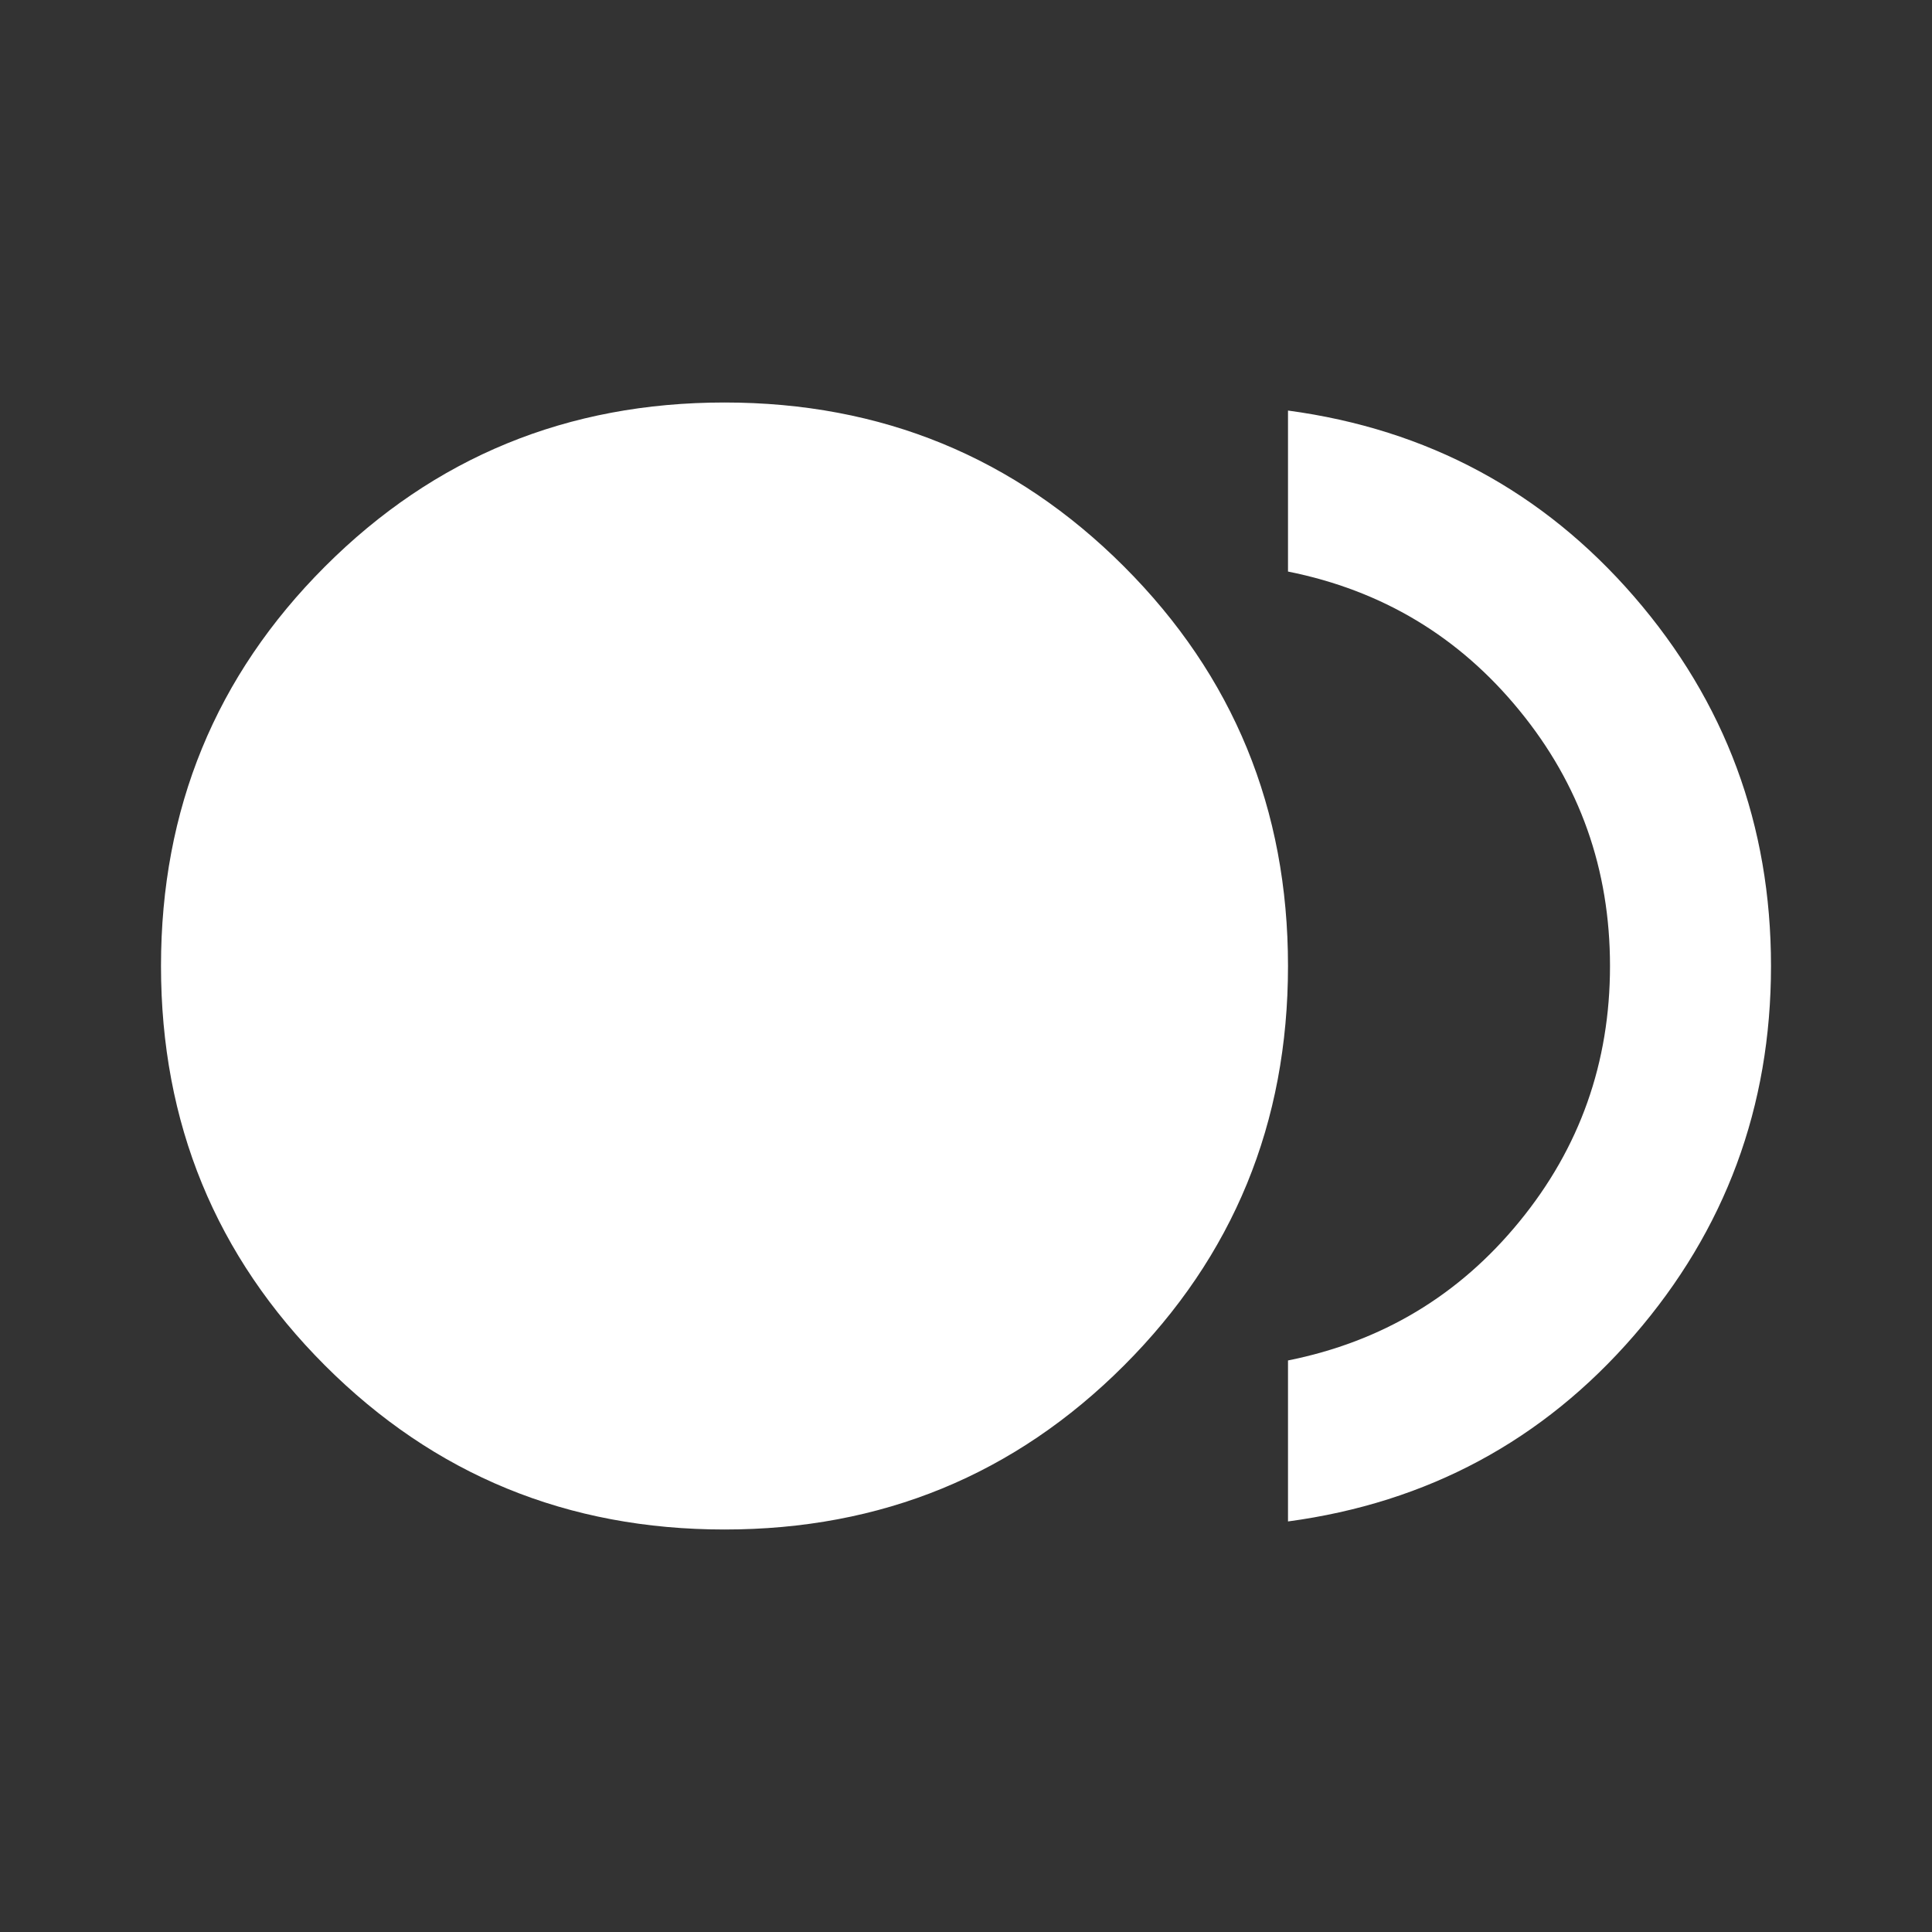 <?xml version="1.0" encoding="UTF-8"?> <svg xmlns="http://www.w3.org/2000/svg" width="18" height="18" viewBox="0 0 18 18" fill="none"><rect x="0" y="0" width="18" height="18" fill="#333333" stroke="none"/><mask id="mask0_1098_554" style="mask-type:alpha" maskUnits="userSpaceOnUse" x="0" y="0" width="18" height="18"><rect width="18" height="18" fill="#D9D9D9"></rect></mask><g mask="url(#mask0_1098_554)"><path d="M6.75 14.25C5.287 14.25 4.047 13.741 3.028 12.722C2.009 11.703 1.5 10.463 1.5 9C1.5 7.537 2.009 6.297 3.028 5.278C4.047 4.259 5.287 3.75 6.75 3.75C8.213 3.75 9.453 4.259 10.472 5.278C11.491 6.297 12 7.537 12 9C12 10.463 11.491 11.703 10.472 12.722C9.453 13.741 8.213 14.25 6.75 14.25ZM12 14.175V12.675C12.875 12.5 13.594 12.069 14.156 11.381C14.719 10.694 15 9.9 15 9C15 8.1 14.719 7.306 14.156 6.619C13.594 5.931 12.875 5.5 12 5.325V3.825C13.3 4 14.375 4.578 15.225 5.559C16.075 6.541 16.5 7.688 16.5 9C16.5 10.312 16.075 11.459 15.225 12.441C14.375 13.422 13.3 14 12 14.175Z" fill="white"></path></g></svg> 